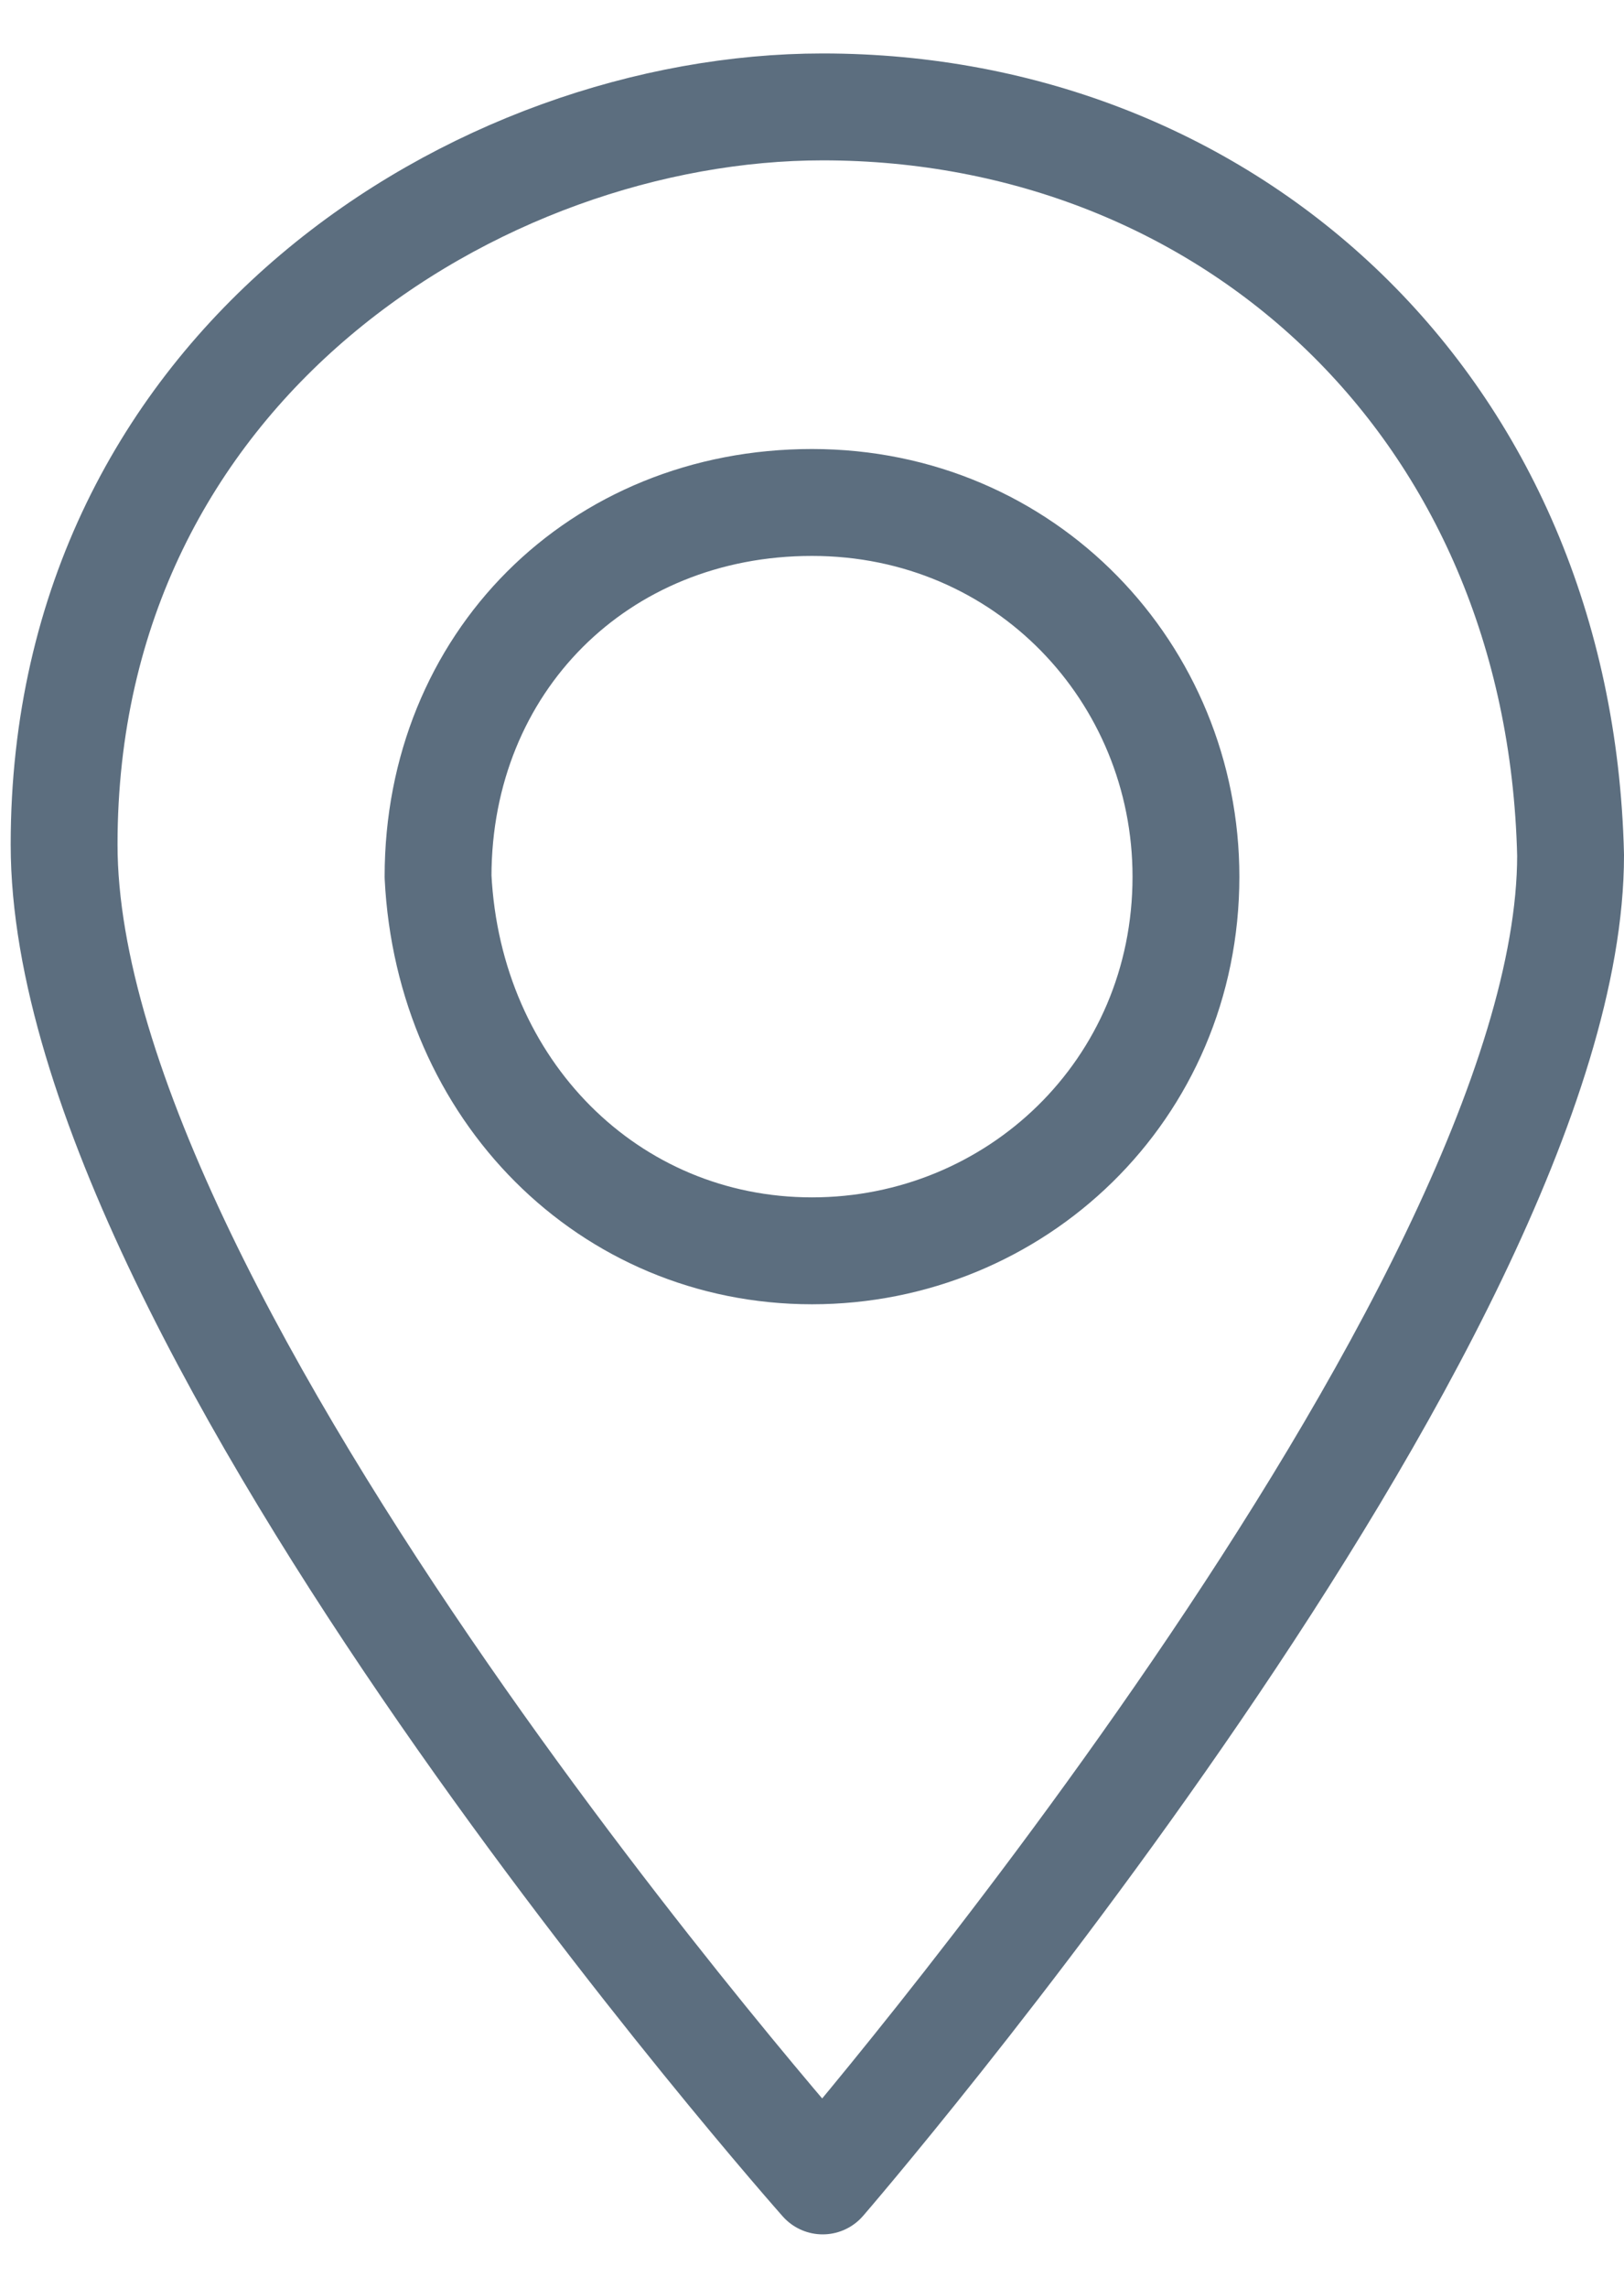 <?xml version="1.0" encoding="utf-8"?>
<!-- Generator: Adobe Illustrator 26.2.0, SVG Export Plug-In . SVG Version: 6.00 Build 0)  -->
<svg version="1.1" id="Ebene_1" xmlns="http://www.w3.org/2000/svg" xmlns:xlink="http://www.w3.org/1999/xlink" x="0px" y="0px"
	 viewBox="0 0 15.2 21.4" style="enable-background:new 0 0 15.2 21.4;" xml:space="preserve">
<style type="text/css">
	
		.st0{clip-path:url(#SVGID_00000051381630213868600490000011112211274626297505_);fill:none;stroke:#5C6E7F;stroke-linecap:round;stroke-linejoin:round;}
	
		.st1{clip-path:url(#SVGID_00000045580052556077076990000016460159982886803593_);fill:none;stroke:#5C6E7F;stroke-linecap:round;stroke-linejoin:round;}
</style>
<g>
	<g>
		<defs>
			<rect id="SVGID_1_" y="0.5" width="15.2" height="20.5"/>
		</defs>
		<clipPath id="SVGID_00000136407222955902669960000013171350652258869918_">
			<use xlink:href="#SVGID_1_"  style="overflow:visible;"/>
		</clipPath>
		
			<path style="clip-path:url(#SVGID_00000136407222955902669960000013171350652258869918_);fill:none;stroke:#5C6E7F;stroke-linecap:round;stroke-linejoin:round;" d="
			M7.7,20.4c0,0-7.1-8-7.1-12.5S4.5,1,7.7,1c3.8,0,6.9,2.8,7,7C14.7,12.3,7.7,20.4,7.7,20.4z"/>
	</g>
	<g>
		<defs>
			<rect id="SVGID_00000137091676470711274360000011704194297091271818_" y="0.5" width="15.2" height="20.5"/>
		</defs>
		<clipPath id="SVGID_00000133523774623580047740000001202984790552322700_">
			<use xlink:href="#SVGID_00000137091676470711274360000011704194297091271818_"  style="overflow:visible;"/>
		</clipPath>
		
			<path style="clip-path:url(#SVGID_00000133523774623580047740000001202984790552322700_);fill:none;stroke:#5C6E7F;stroke-linecap:round;stroke-linejoin:round;" d="
			M7.6,11.7c1.9,0,3.5-1.5,3.5-3.5c0-1.9-1.5-3.5-3.5-3.5S4.1,6.2,4.1,8.2C4.2,10.2,5.7,11.7,7.6,11.7z"/>
	</g>
</g>
</svg>
